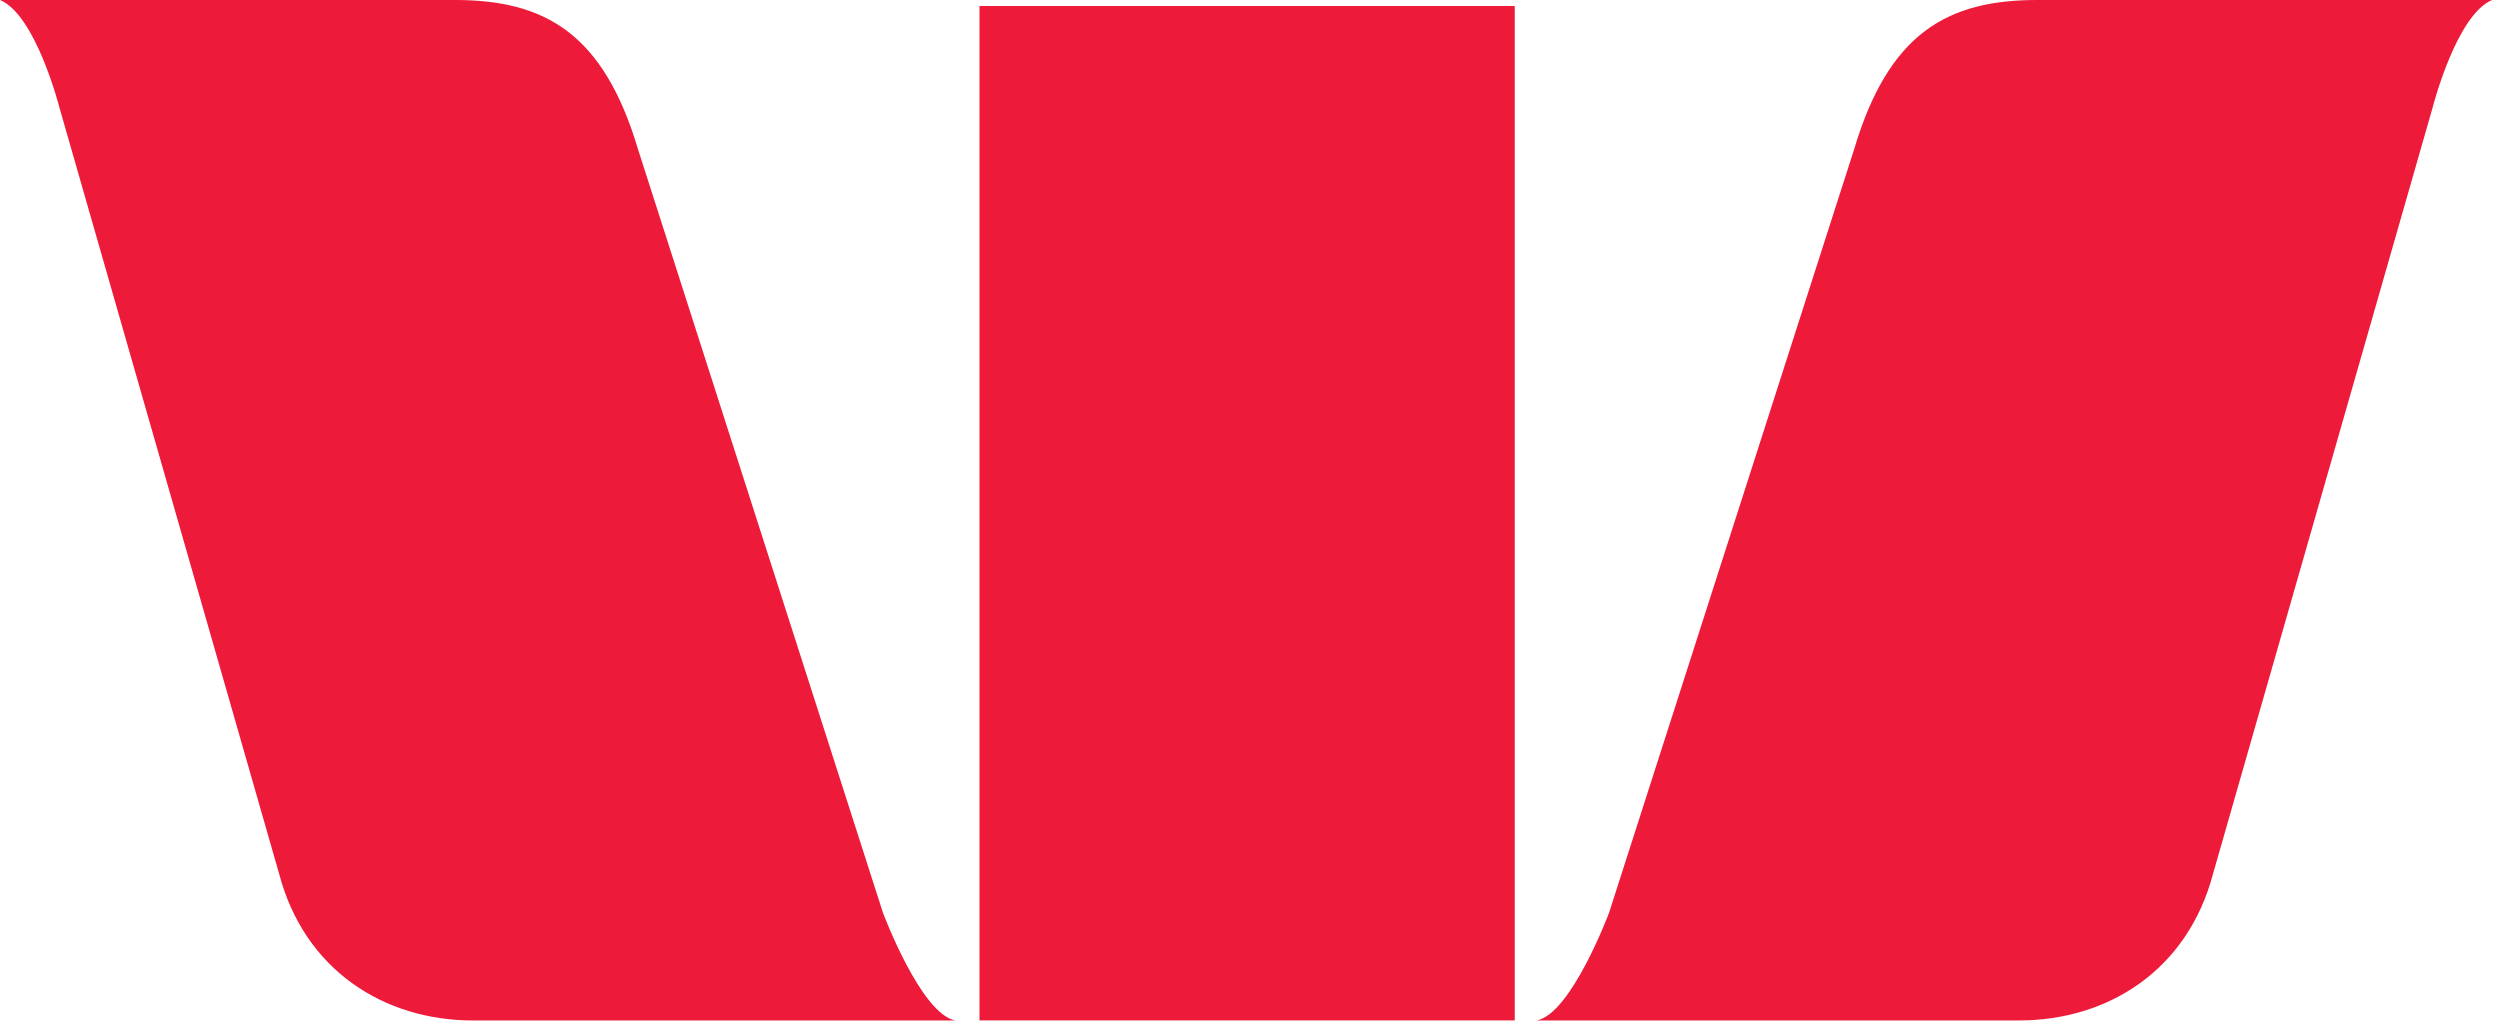 <svg width="88" height="36" viewBox="0 0 88 36" xmlns="http://www.w3.org/2000/svg"><title>logo-westpac</title><g fill="#ED1A3A" fill-rule="evenodd"><path d="M31.077 32.12L22.46 5.26C21.239 1.158 19.17 0 16.01 0H0c1.258.518 2.089 3.776 2.089 3.776L9.823 30.75c.89 3.387 3.68 5.171 6.835 5.171H33.63c-1.216-.222-2.553-3.8-2.553-3.8M56.642 32.12l8.622-26.86C66.483 1.158 68.553 0 71.711 0h16.011c-1.258.518-2.091 3.776-2.091 3.776l-7.73 26.973c-.892 3.387-3.68 5.171-6.838 5.171H54.09c1.217-.222 2.552-3.8 2.552-3.8M34.478.212h18.841v35.706H34.478z"/></g></svg>